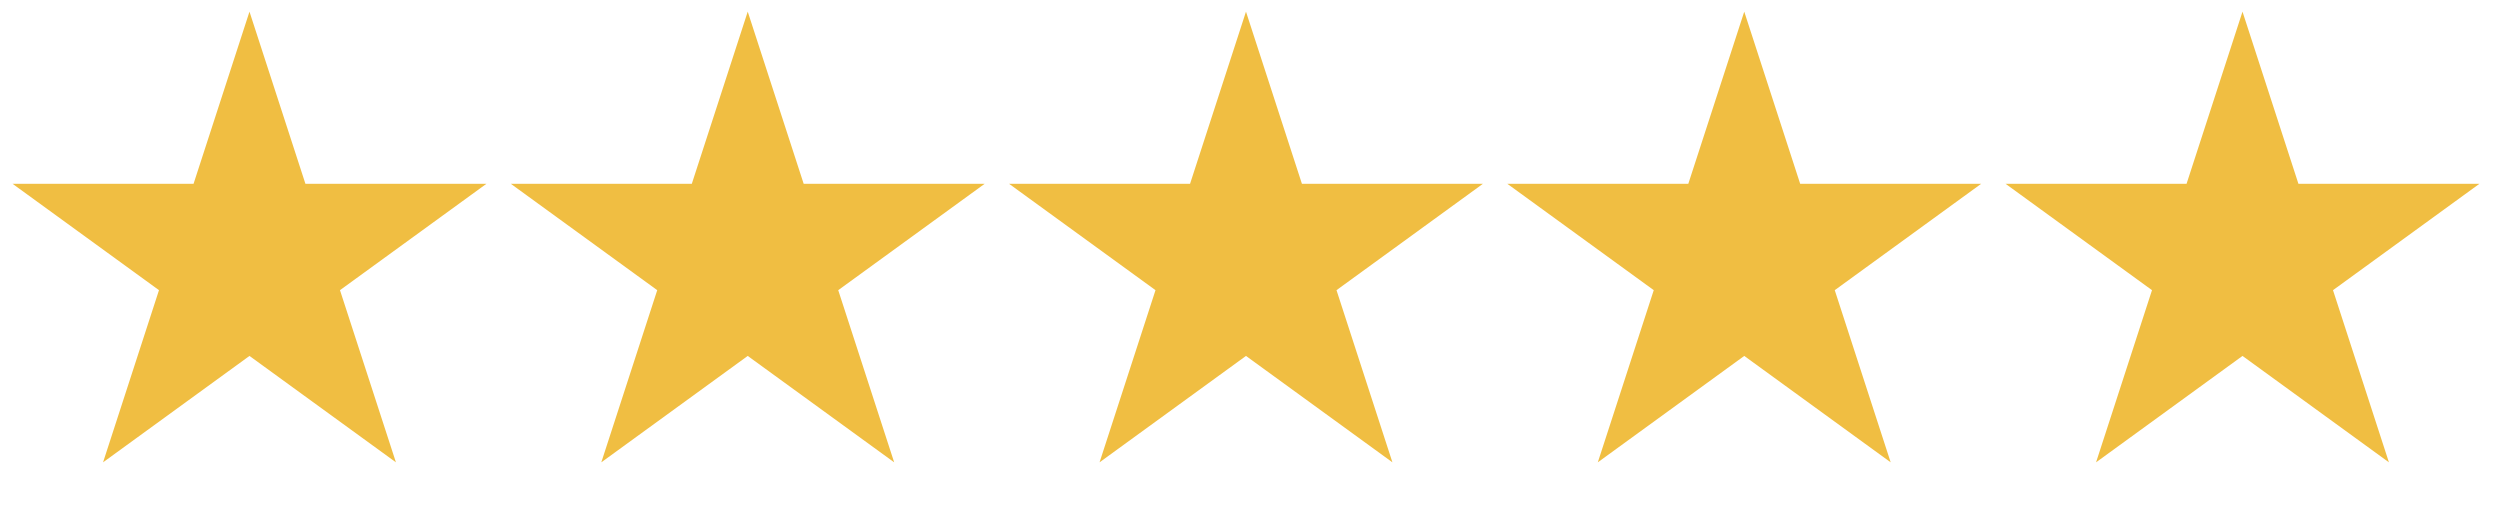 <svg width="130" height="27" viewBox="0 0 130 27" fill="none" xmlns="http://www.w3.org/2000/svg">
<path d="M12.973 0.606L15.882 9.557H25.294L17.679 15.089L20.588 24.041L12.973 18.508L5.359 24.041L8.267 15.089L0.653 9.557H10.065L12.973 0.606Z" fill="#F0BE42"/>
<path d="M38.882 0.606L41.791 9.557H51.203L43.588 15.089L46.497 24.041L38.882 18.508L31.268 24.041L34.176 15.089L26.562 9.557H35.974L38.882 0.606Z" fill="#F0BE42"/>
<path d="M64.791 0.606L67.7 9.557H77.112L69.498 15.089L72.406 24.041L64.791 18.508L57.177 24.041L60.086 15.089L52.471 9.557H61.883L64.791 0.606Z" fill="#F0BE42"/>
<path d="M90.701 0.606L93.609 9.557H103.021L95.407 15.089L98.315 24.041L90.701 18.508L83.086 24.041L85.995 15.089L78.38 9.557H87.792L90.701 0.606Z" fill="#F0BE42"/>
<path d="M116.61 0.606L119.518 9.557H128.93L121.316 15.089L124.224 24.041L116.61 18.508L108.995 24.041L111.904 15.089L104.289 9.557H113.701L116.61 0.606Z" fill="#F0BE42"/>
</svg>
